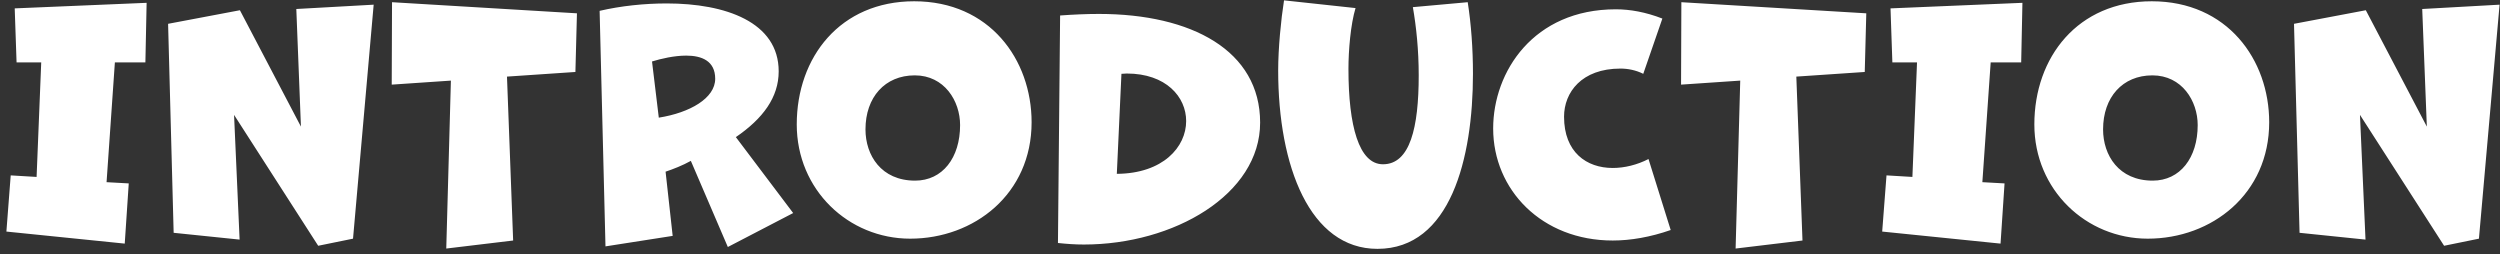 <svg 
 xmlns="http://www.w3.org/2000/svg"
 xmlns:xlink="http://www.w3.org/1999/xlink"
 width="364px" height="37px">
<rect width="100%" height="100%" fill="#333333" stroke="none"/>
<path fill-rule="evenodd"  fill="rgb(255, 255, 255)"
 d="M363.938,0.681 L360.932,34.750 L355.861,35.784 L343.611,16.726 L344.418,34.885 L334.815,33.896 L334.007,3.467 L344.463,1.490 L353.348,18.434 L352.675,1.310 L363.938,0.681 ZM312.715,34.750 C303.740,34.750 296.201,27.648 296.201,18.120 C296.201,8.322 302.528,0.186 313.298,0.186 C324.292,0.186 330.395,8.681 330.395,17.805 C330.395,28.233 322.049,34.750 312.715,34.750 ZM313.388,10.973 C309.035,10.973 306.208,14.164 306.208,18.839 C306.208,22.614 308.497,26.300 313.433,26.300 C317.427,26.300 319.984,22.974 319.984,18.210 C319.984,14.704 317.696,10.973 313.388,10.973 ZM289.843,9.086 L288.631,26.525 L291.862,26.704 L291.279,35.469 L274.047,33.716 L274.675,25.536 L278.445,25.761 L279.118,9.086 L275.528,9.086 L275.259,1.220 L294.465,0.411 L294.285,9.086 L289.843,9.086 ZM261.545,11.153 L262.442,35.019 L252.705,36.188 L253.378,11.737 L244.762,12.322 L244.807,0.321 L271.731,1.939 L271.507,10.479 L261.545,11.153 ZM234.817,24.457 C236.522,24.457 238.362,24.008 240.022,23.154 L243.253,33.491 C240.291,34.525 237.419,35.019 234.817,35.019 C224.495,35.019 217.405,27.648 217.405,18.704 C217.405,10.434 223.284,1.355 235.265,1.355 C237.329,1.355 239.618,1.759 242.041,2.703 L239.259,10.749 C238.182,10.209 237.015,9.985 235.938,9.985 C230.284,9.985 227.726,13.445 227.726,16.996 C227.726,22.165 231.002,24.457 234.817,24.457 ZM200.552,36.233 C190.725,36.233 186.103,24.232 186.103,10.254 C186.103,7.063 186.507,2.883 186.955,0.051 L197.366,1.175 C196.648,3.557 196.334,7.333 196.334,10.029 C196.334,18.344 197.860,23.918 201.360,23.918 C205.309,23.918 206.565,18.569 206.565,10.973 C206.565,7.243 206.206,3.872 205.713,1.040 L213.700,0.321 C214.194,3.467 214.463,7.063 214.463,10.749 C214.463,23.064 211.187,36.233 200.552,36.233 ZM157.807,35.604 C156.551,35.604 155.294,35.514 154.038,35.379 L154.352,2.254 C156.237,2.119 158.121,2.029 160.006,2.029 C173.513,2.029 183.475,7.378 183.475,17.850 C183.475,28.322 170.910,35.604 157.807,35.604 ZM172.705,17.625 C172.705,14.120 169.789,10.704 164.045,10.704 C163.820,10.704 163.551,10.749 163.282,10.749 L162.609,25.311 C169.340,25.266 172.705,21.401 172.705,17.625 ZM132.521,34.750 C123.546,34.750 116.007,27.648 116.007,18.120 C116.007,8.322 122.334,0.186 133.104,0.186 C144.098,0.186 150.201,8.681 150.201,17.805 C150.201,28.233 141.855,34.750 132.521,34.750 ZM133.194,10.973 C128.841,10.973 126.014,14.164 126.014,18.839 C126.014,22.614 128.303,26.300 133.239,26.300 C137.233,26.300 139.790,22.974 139.790,18.210 C139.790,14.704 137.502,10.973 133.194,10.973 ZM105.973,35.963 L100.588,23.423 C99.376,24.098 97.985,24.637 96.908,24.996 L97.941,34.345 L88.158,35.873 L87.305,1.580 C90.402,0.860 93.812,0.501 97.088,0.501 C105.614,0.501 113.377,3.198 113.377,10.389 C113.377,14.164 111.089,17.266 107.140,19.963 L115.486,31.019 L105.973,35.963 ZM99.915,8.097 C98.165,8.097 96.235,8.546 94.934,8.951 L95.921,17.131 C100.453,16.412 104.133,14.299 104.133,11.468 C104.133,8.861 102.159,8.097 99.915,8.097 ZM73.817,11.153 L74.714,35.019 L64.976,36.188 L65.650,11.737 L57.034,12.322 L57.079,0.321 L84.003,1.939 L83.779,10.479 L73.817,11.153 ZM46.329,35.784 L34.079,16.726 L34.886,34.885 L25.283,33.896 L24.475,3.467 L34.931,1.490 L43.816,18.434 L43.143,1.310 L54.406,0.681 L51.400,34.750 L46.329,35.784 ZM16.726,9.086 L15.515,26.525 L18.746,26.704 L18.162,35.469 L0.931,33.716 L1.559,25.536 L5.328,25.761 L6.002,9.086 L2.412,9.086 L2.142,1.220 L21.348,0.411 L21.169,9.086 L16.726,9.086 Z"/>
</svg>